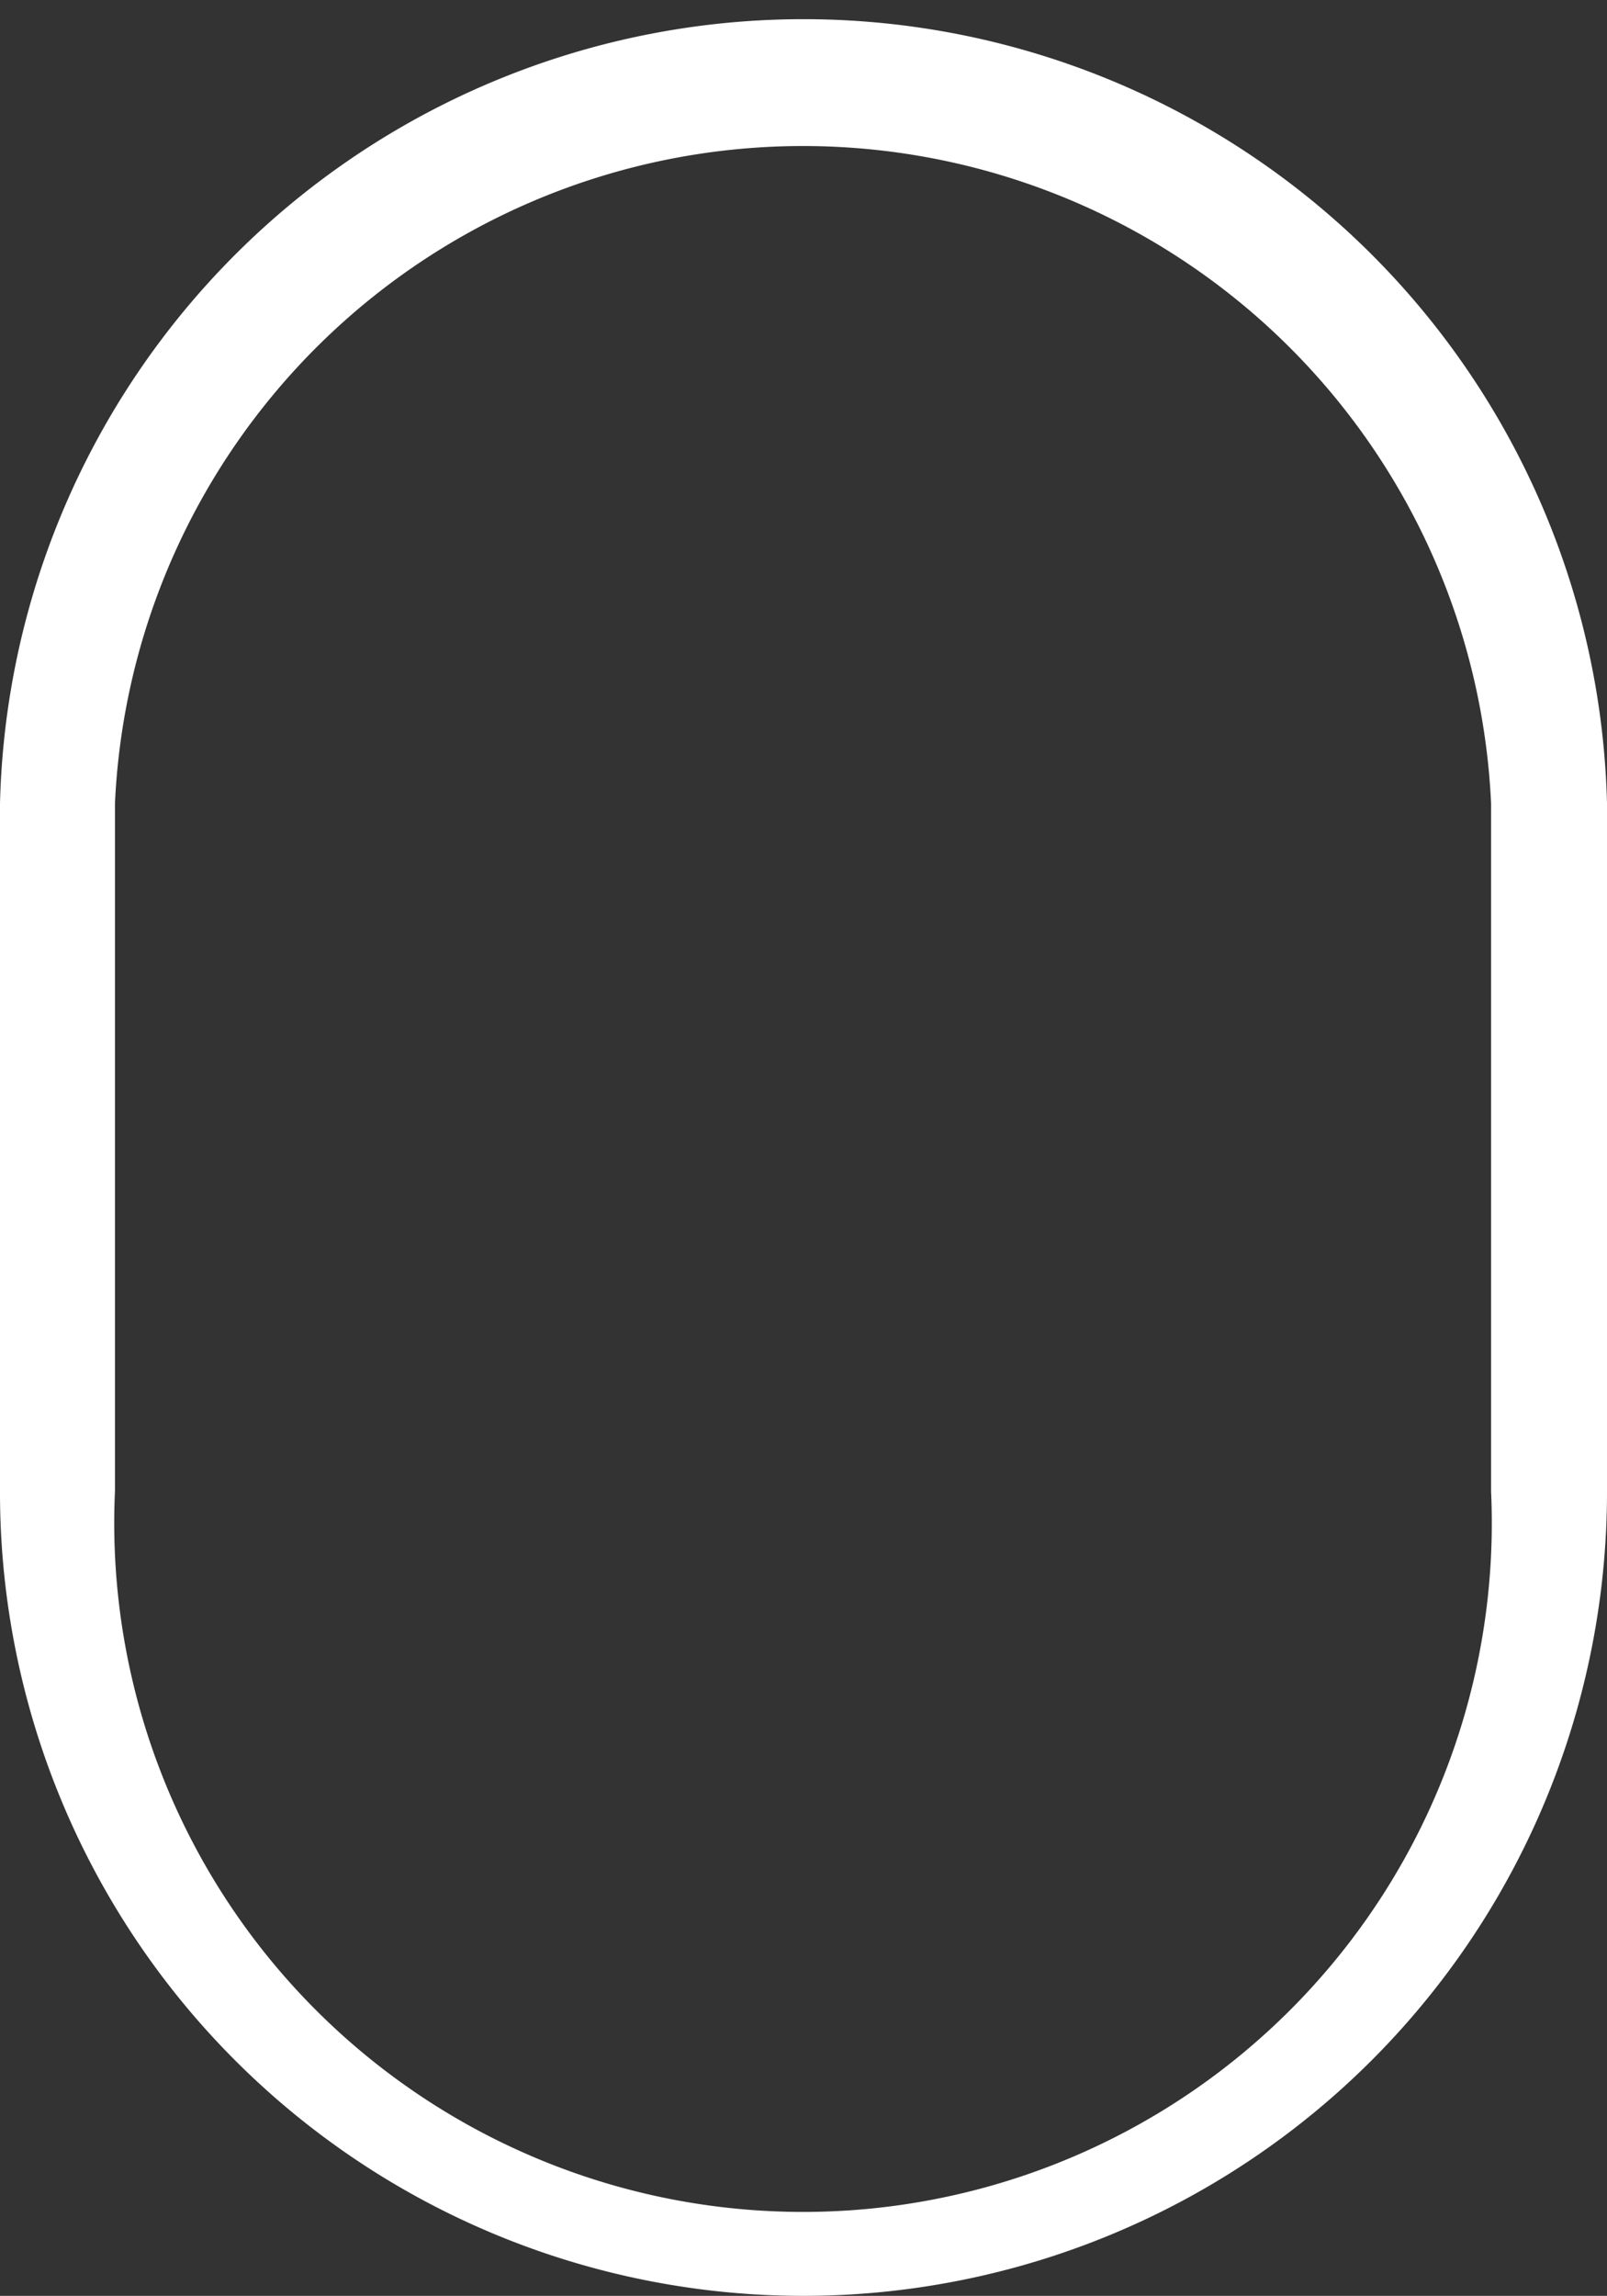 <svg xmlns="http://www.w3.org/2000/svg" viewBox="0 0 33.41 47.72"><rect x="0" y="0" width="33.41" height="47.72" fill="#333333" stroke="none"/><defs><style>.cls-1{fill:#fff;}</style></defs><g id="Capa_2" data-name="Capa 2"><g id="_1920" data-name="1920"><g id="Icons"><path class="cls-1" d="M16.7,47.72A16.71,16.71,0,0,0,33.41,31V16.7A16.71,16.71,0,0,0,0,16.7V31A16.7,16.7,0,0,0,16.7,47.72ZM2.39,16.7A14.32,14.32,0,0,1,31,16.7V31A14.32,14.32,0,1,1,2.39,31Z"/></g></g></g></svg>